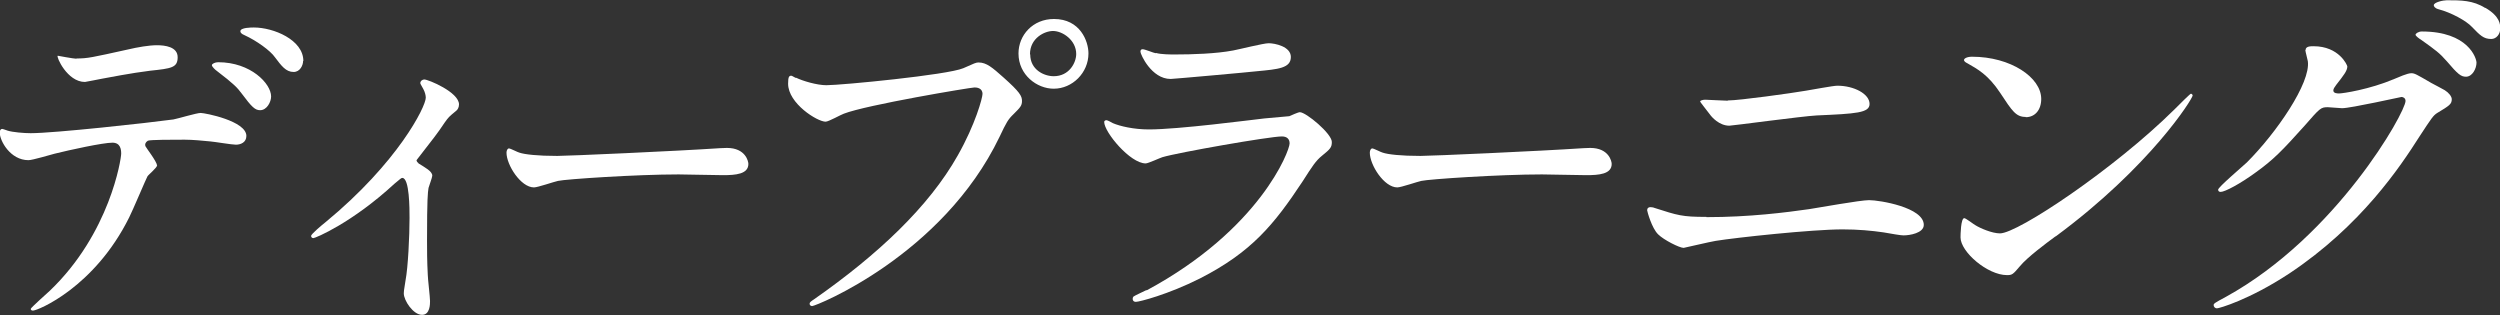 <?xml version="1.0" encoding="UTF-8"?>
<svg id="_レイヤー_2" data-name="レイヤー_2" xmlns="http://www.w3.org/2000/svg" viewBox="0 0 100.05 12.61">
  <rect x="0" y="0" width="100.05" height="12.61" fill="#333333" stroke="none"/>
  <defs>
    <style>
      .cls-1 {
        fill: #fff;
      }
    </style>
  </defs>
  <g id="text">
    <g>
      <path class="cls-1" d="M6.29,6.61c0,.1-.35.38-.39.45-.04.06-.6,1.39-.73,1.64-1.39,2.8-3.66,3.73-3.85,3.73-.06,0-.09-.03-.09-.07s.65-.62.77-.73c2.4-2.3,2.85-5.27,2.85-5.48,0-.17-.03-.44-.35-.44-.38,0-1.71.29-2.31.44-.16.04-.89.26-1.05.26-.73,0-1.15-.78-1.15-1.1,0-.09.03-.15.1-.15.03,0,.19.06.22.07.2.06.64.1.92.1.93,0,4.69-.41,5.71-.55.17-.03.93-.26,1.09-.26.17,0,1.83.32,1.83.92,0,.26-.23.35-.42.35-.16,0-.87-.12-1.02-.13-.3-.03-.71-.07-1.03-.07-.49,0-1.37,0-1.47.04-.1.06-.13.15-.1.22.01.04.46.62.46.76ZM3.06,2.34c.45,0,.61-.04,2.06-.36.38-.09.84-.17,1.16-.17s.83.06.83.48-.25.45-1.1.54c-.74.09-1.71.28-1.93.32-.07.01-.64.13-.68.13-.71,0-1.16-1.02-1.09-1.05,0,0,.64.12.75.12ZM10.85,3.86c0,.22-.17.55-.44.55-.2,0-.33-.12-.74-.67-.17-.23-.31-.38-.99-.9-.06-.04-.2-.17-.2-.23s.13-.12.25-.12c1.31,0,2.12.86,2.12,1.37ZM12.13,2.44c0,.17-.12.44-.38.44-.31,0-.49-.25-.74-.58-.19-.28-.76-.68-1.22-.89-.15-.06-.17-.12-.17-.16,0-.15.44-.15.54-.15.78,0,1.98.49,1.98,1.34Z"/>
      <path class="cls-1" d="M16.75,6.54c.25.16.55.31.55.49,0,.07-.13.41-.15.49-.03.19-.06.42-.06,2.09,0,.38,0,.84.03,1.39,0,.15.09.89.09,1.05,0,.12,0,.55-.32.55-.35,0-.73-.57-.73-.86,0-.06,0-.1.07-.52.1-.52.16-1.77.16-2.5,0-.36,0-1.6-.29-1.6-.04,0-.07.03-.31.23-1.7,1.57-3.17,2.18-3.25,2.18-.07,0-.09-.06-.09-.09,0-.07.44-.44.58-.55,2.89-2.38,4.01-4.62,4.01-4.98,0-.09-.03-.22-.1-.35-.01-.03-.12-.2-.12-.23,0-.09.09-.15.16-.15.16,0,1.39.51,1.39,1,0,.12-.06.22-.12.26-.28.23-.3.25-.45.46-.32.48-.41.58-1.13,1.51,0,.03.03.09.06.1Z"/>
      <path class="cls-1" d="M28.82,5.93c.07,0,.21-.01.27-.01.75,0,.86.54.86.64,0,.41-.51.45-1.02.45-.28,0-1.52-.03-1.77-.03-1.7,0-4.53.19-4.83.26-.15.03-.81.26-.96.26-.53,0-1.1-.9-1.1-1.39,0-.09.04-.17.1-.17s.36.16.42.17c.21.07.72.13,1.51.13.41,0,4.72-.19,6.52-.31Z"/>
      <path class="cls-1" d="M31.86,3.11c.26.13.84.3,1.21.3.6,0,4.85-.41,5.48-.68.45-.2.51-.23.61-.23.32,0,.55.2,1,.6.65.58.74.74.74.94,0,.19-.07.26-.33.52-.23.22-.29.33-.57.92-2.28,4.74-7.35,6.77-7.5,6.77-.07,0-.1-.06-.1-.09,0-.06.04-.09.19-.19,2.53-1.77,4.58-3.69,5.74-5.75.71-1.25.99-2.31.99-2.46,0-.25-.25-.26-.32-.26-.15,0-4.34.7-5.23,1.05-.12.04-.61.32-.73.32-.33,0-1.5-.73-1.5-1.52,0-.28.04-.32.13-.32.03,0,.16.09.19.09ZM43.56,2.14c0,.77-.64,1.41-1.39,1.41-.67,0-1.41-.55-1.41-1.41,0-.73.57-1.38,1.42-1.38,1.05,0,1.38.89,1.38,1.38ZM41.23,2.18c0,.61.55.87.94.87.62,0,.9-.54.9-.89,0-.55-.54-.92-.93-.92-.33,0-.92.28-.92.93Z"/>
      <path class="cls-1" d="M45.89,11.62c4.53-2.44,5.72-5.58,5.72-5.88,0-.17-.1-.28-.31-.28-.49,0-4.14.64-4.78.83-.1.03-.57.25-.67.25-.62,0-1.66-1.25-1.66-1.66,0-.04.04-.07.09-.07s.22.1.26.12c.28.12.83.25,1.44.25,1.19,0,4.08-.38,4.62-.44.03,0,.99-.09,1-.09.07-.03.35-.16.42-.16.25,0,1.28.86,1.28,1.19,0,.22-.06.28-.39.55-.25.2-.39.42-.78,1.03-1.15,1.74-2.05,2.83-4.1,3.88-1.29.65-2.44.94-2.57.94-.12,0-.13-.09-.13-.12s.01-.07.03-.09c.03-.03.44-.22.52-.26ZM46.26,2.12c.23.06.57.06.77.06.68,0,1.64-.03,2.32-.16.22-.04,1.22-.29,1.42-.29.25,0,.89.13.89.55,0,.45-.51.49-1.35.57-.23.03-3.36.31-3.46.31-.77,0-1.21-.99-1.21-1.09,0-.07.03-.1.09-.1.09,0,.44.15.52.16Z"/>
      <path class="cls-1" d="M63.37,5.93c.07,0,.21-.01.27-.01.75,0,.86.54.86.64,0,.41-.51.45-1.02.45-.28,0-1.52-.03-1.77-.03-1.7,0-4.53.19-4.83.26-.15.03-.81.26-.96.26-.53,0-1.1-.9-1.1-1.39,0-.09.04-.17.1-.17s.36.16.42.17c.21.07.72.13,1.51.13.41,0,4.72-.19,6.52-.31Z"/>
      <path class="cls-1" d="M68.29,8.69c1.73,0,3.2-.19,4.11-.32.39-.06,2.05-.36,2.4-.36.42,0,2.19.29,2.19.99,0,.33-.57.42-.81.42-.12,0-.45-.06-.8-.12-.48-.07-1.02-.12-1.64-.12-1.22,0-4.29.33-5.08.46-.2.03-1.26.28-1.28.28-.17,0-.8-.32-1.02-.54-.26-.25-.44-.93-.44-.96,0-.1.06-.13.13-.13.04,0,.12.01.16.03.94.3,1.1.36,2.08.36ZM69.15,4.02c.46,0,2.54-.29,3.12-.39.2-.03,1.09-.2,1.26-.2.67,0,1.29.33,1.29.73,0,.36-.54.39-2.12.46-.57.03-3.37.41-3.49.41-.41,0-.71-.35-.78-.45-.04-.06-.39-.49-.39-.52,0-.04.12-.07.2-.07s.76.04.9.04Z"/>
      <path class="cls-1" d="M82.26,9.46c-.38.28-1.12.83-1.42,1.19-.28.33-.31.36-.52.36-.78,0-1.86-.93-1.86-1.51,0-.1.01-.77.15-.77.06,0,.38.25.44.28.19.12.67.33.99.33.71,0,4.56-2.57,6.97-4.95.23-.23.64-.64.67-.64s.07.04.07.07c0,.13-1.7,2.85-5.48,5.64ZM81.07,4.68c-.39,0-.54-.23-1.02-.96-.49-.74-.92-.96-1.32-1.19-.06-.03-.13-.07-.13-.13s.12-.13.32-.13c1.55,0,2.77.83,2.77,1.69,0,.44-.25.73-.62.73Z"/>
      <path class="cls-1" d="M92.27,2c0-.15.2-.15.32-.15,1.02,0,1.35.76,1.35.81,0,.17-.15.36-.44.73-.07.1-.12.16-.12.23,0,.12.17.12.23.12.15,0,1.22-.16,2.21-.58.17-.07.52-.23.68-.23.13,0,.2.04.8.39.09.04.46.25.54.29.16.1.28.25.28.36,0,.2-.1.26-.58.55-.16.1-.22.19-.73.97-.74,1.16-2.31,3.54-5.2,5.46-1.6,1.05-2.8,1.39-2.89,1.39-.07,0-.13-.06-.13-.13,0-.06.04-.09.49-.33,4.43-2.44,7.19-7.39,7.19-7.84,0-.13-.12-.16-.16-.16-.03,0-2.03.45-2.38.45-.09,0-.48-.04-.57-.04-.28,0-.31.03-.92.73-.89.99-1.25,1.37-1.98,1.89-.6.44-1.22.77-1.39.77-.07,0-.1-.04-.1-.09,0-.1.97-.92,1.15-1.09,1.18-1.18,2.56-3.18,2.44-4.05-.01-.07-.1-.39-.1-.45ZM99.11,2.5c0,.25-.17.57-.42.57-.2,0-.32-.09-.77-.62-.29-.33-.44-.44-1.03-.86-.07-.04-.22-.15-.22-.2s.12-.13.25-.13c1.86,0,2.19,1.07,2.19,1.25ZM99.46.31c.6.35.6.68.6.83,0,.22-.15.42-.36.42-.31,0-.45-.15-.77-.48-.23-.25-.84-.58-1.34-.71-.15-.04-.19-.12-.19-.16,0-.12.38-.2.52-.2.57,0,1.05,0,1.54.31Z"/>
    </g>
  </g>
</svg>